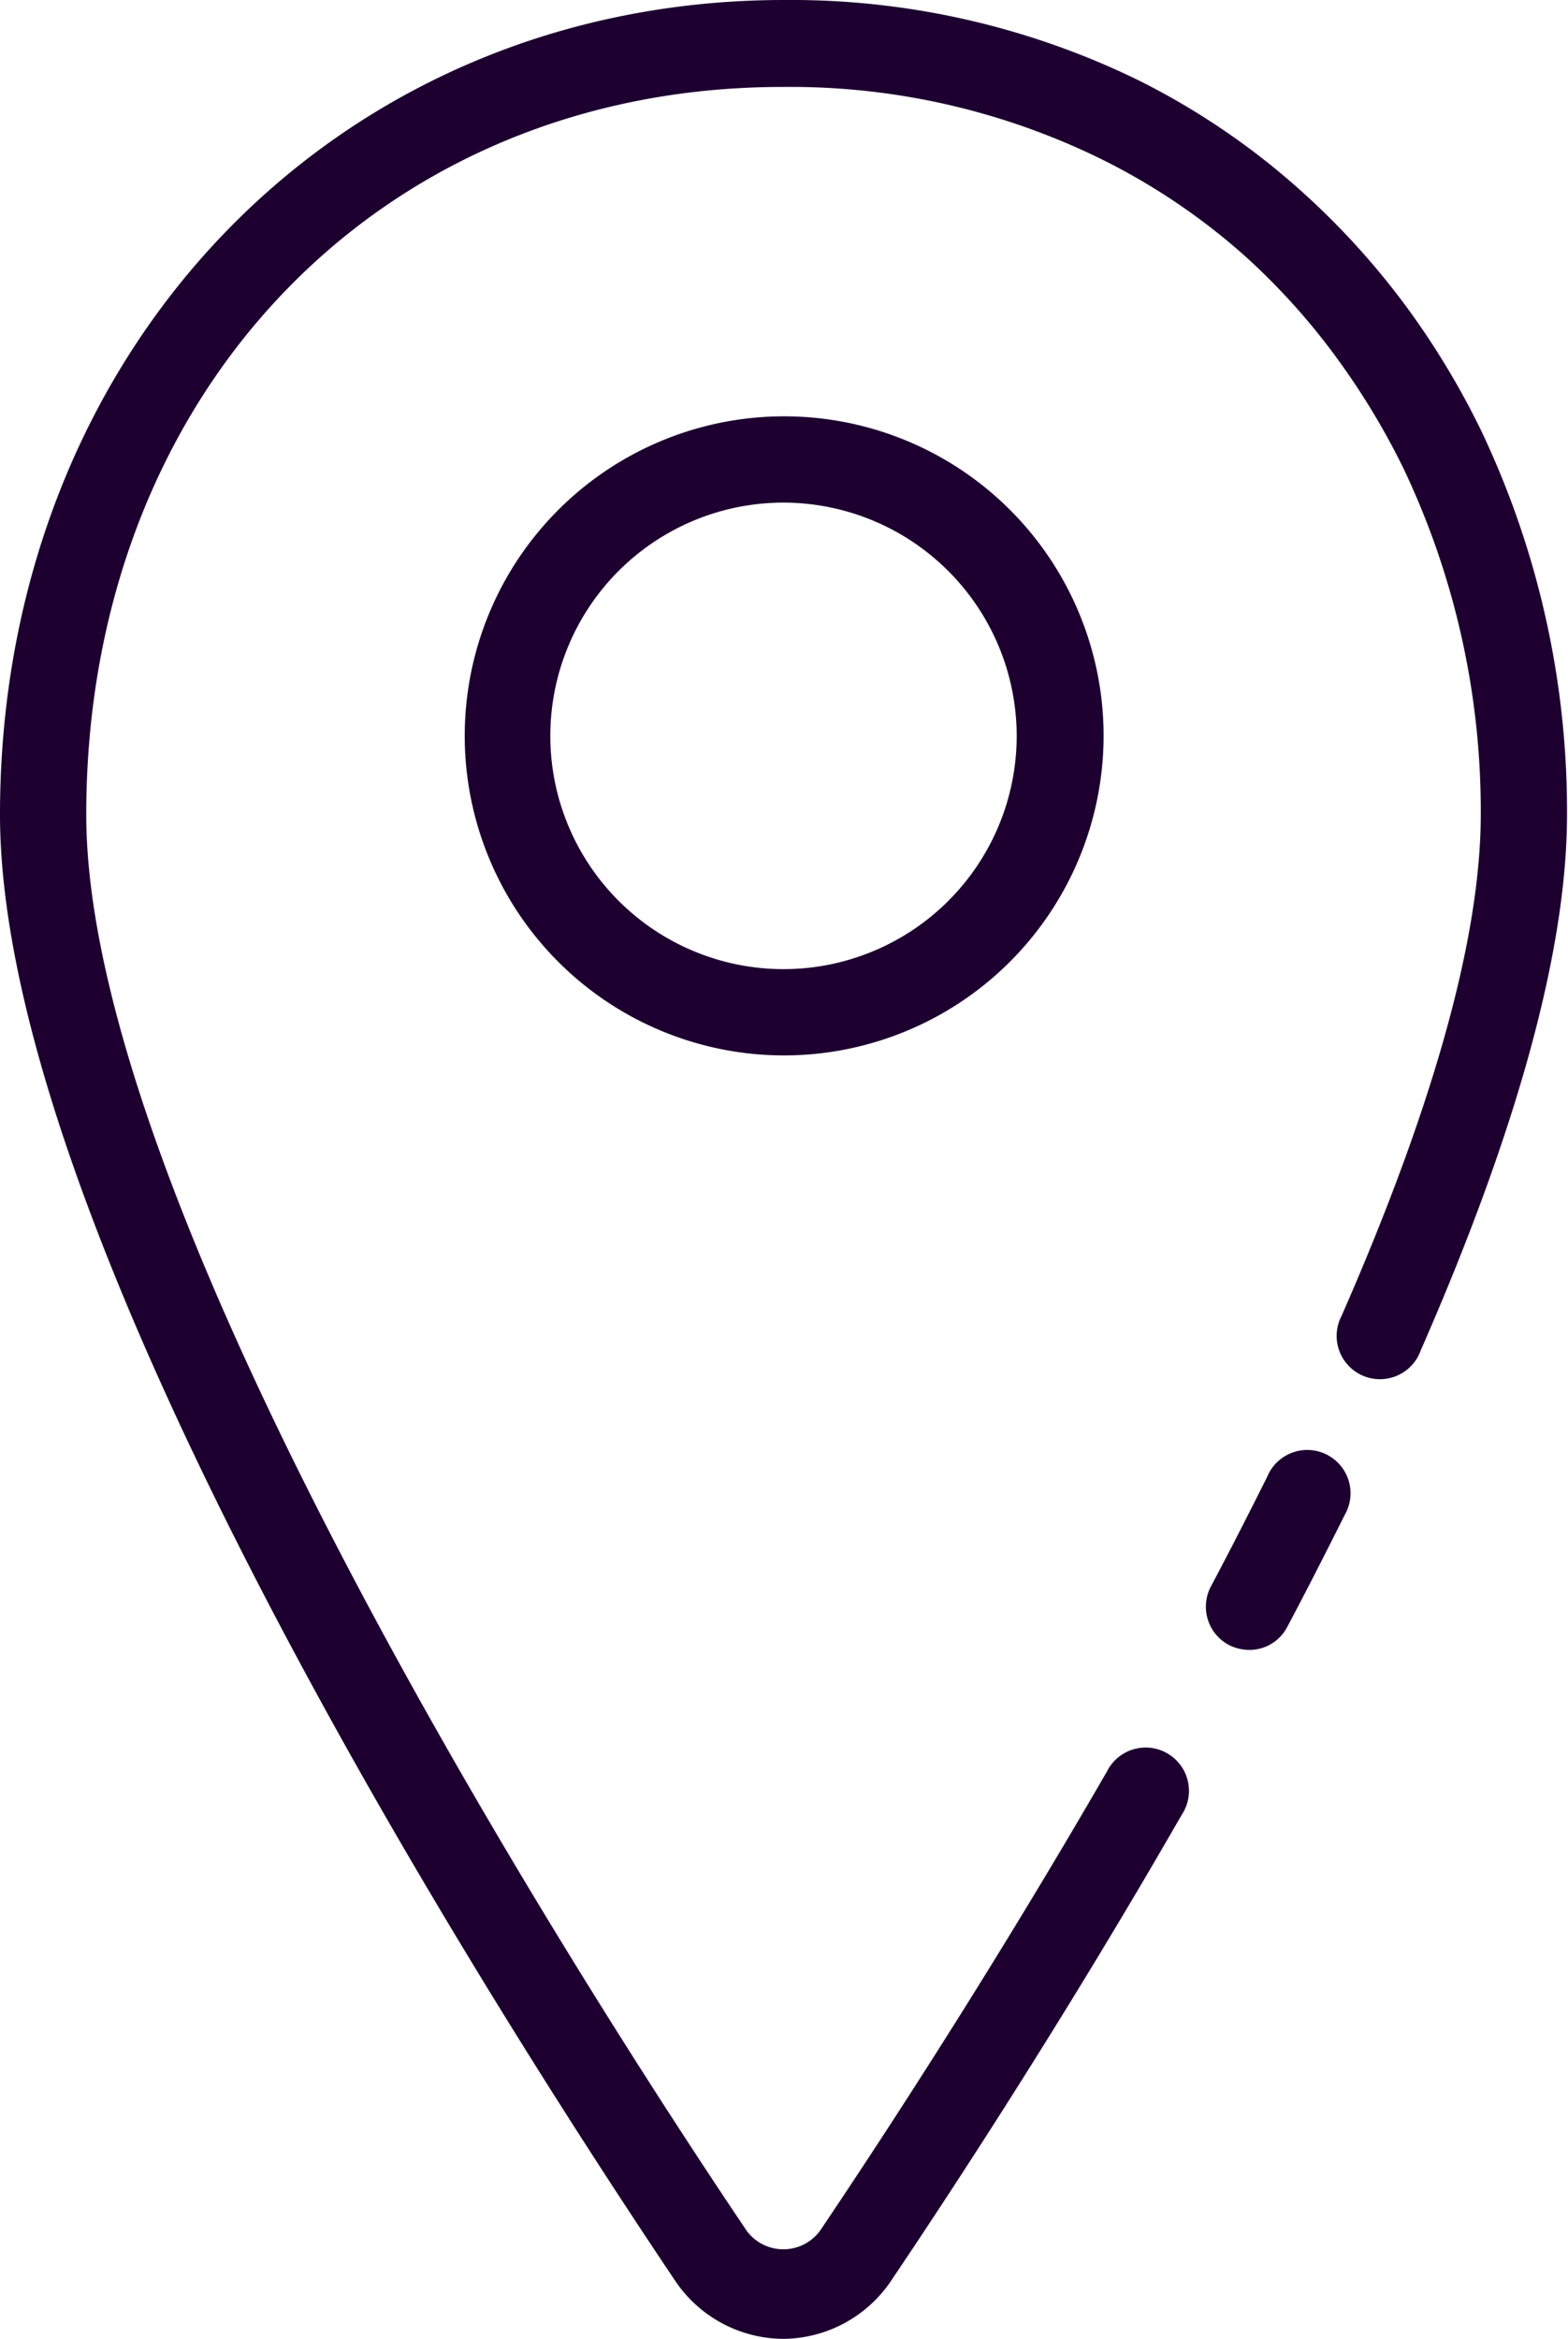 <svg xmlns="http://www.w3.org/2000/svg" viewBox="0 0 47.81 71.29"><defs><style>.cls-1{fill:#1d0030;}</style></defs><title>location</title><g id="Слой_2" data-name="Слой 2"><g id="outline"><path class="cls-1" d="M23.91,71.29a4,4,0,0,1-3.33-1.78C14.39,60.29,0,37.49,0,24.83,0,10.67,10.28,0,23.91,0A24.13,24.13,0,0,1,34.74,2.46a22.34,22.34,0,0,1,5,3.42,23.39,23.39,0,0,1,3.31,3.7,24.42,24.42,0,0,1,2.1,3.52,27,27,0,0,1,2.63,11.73c0,4.09-1.5,9.58-4.46,16.33a1.32,1.32,0,1,1-2.41-1.06c2.81-6.41,4.24-11.55,4.24-15.27a24.3,24.3,0,0,0-2.37-10.58,22.32,22.32,0,0,0-1.87-3.13A20.43,20.43,0,0,0,38,7.84a19.67,19.67,0,0,0-4.44-3,21.49,21.49,0,0,0-9.66-2.19C11.58,2.63,2.63,12,2.63,24.83,2.63,37.1,18.05,61,22.77,68A1.39,1.39,0,0,0,25,68c2.17-3.22,5.44-8.27,8.75-14a1.32,1.32,0,1,1,2.28,1.32c-3.34,5.81-6.65,10.92-8.84,14.17A4,4,0,0,1,23.91,71.29Z"/><path class="cls-1" d="M38.09,50.29a1.38,1.38,0,0,1-.62-.15,1.32,1.32,0,0,1-.55-1.78c.59-1.11,1.16-2.23,1.72-3.35A1.32,1.32,0,1,1,41,46.18c-.57,1.14-1.15,2.28-1.75,3.41A1.3,1.3,0,0,1,38.09,50.29Z"/><path class="cls-1" d="M23.91,32.17a9.74,9.74,0,1,1,9.74-9.74A9.75,9.75,0,0,1,23.91,32.17Zm0-16.85A7.11,7.11,0,1,0,31,22.43,7.12,7.12,0,0,0,23.91,15.32Z"/></g></g></svg>